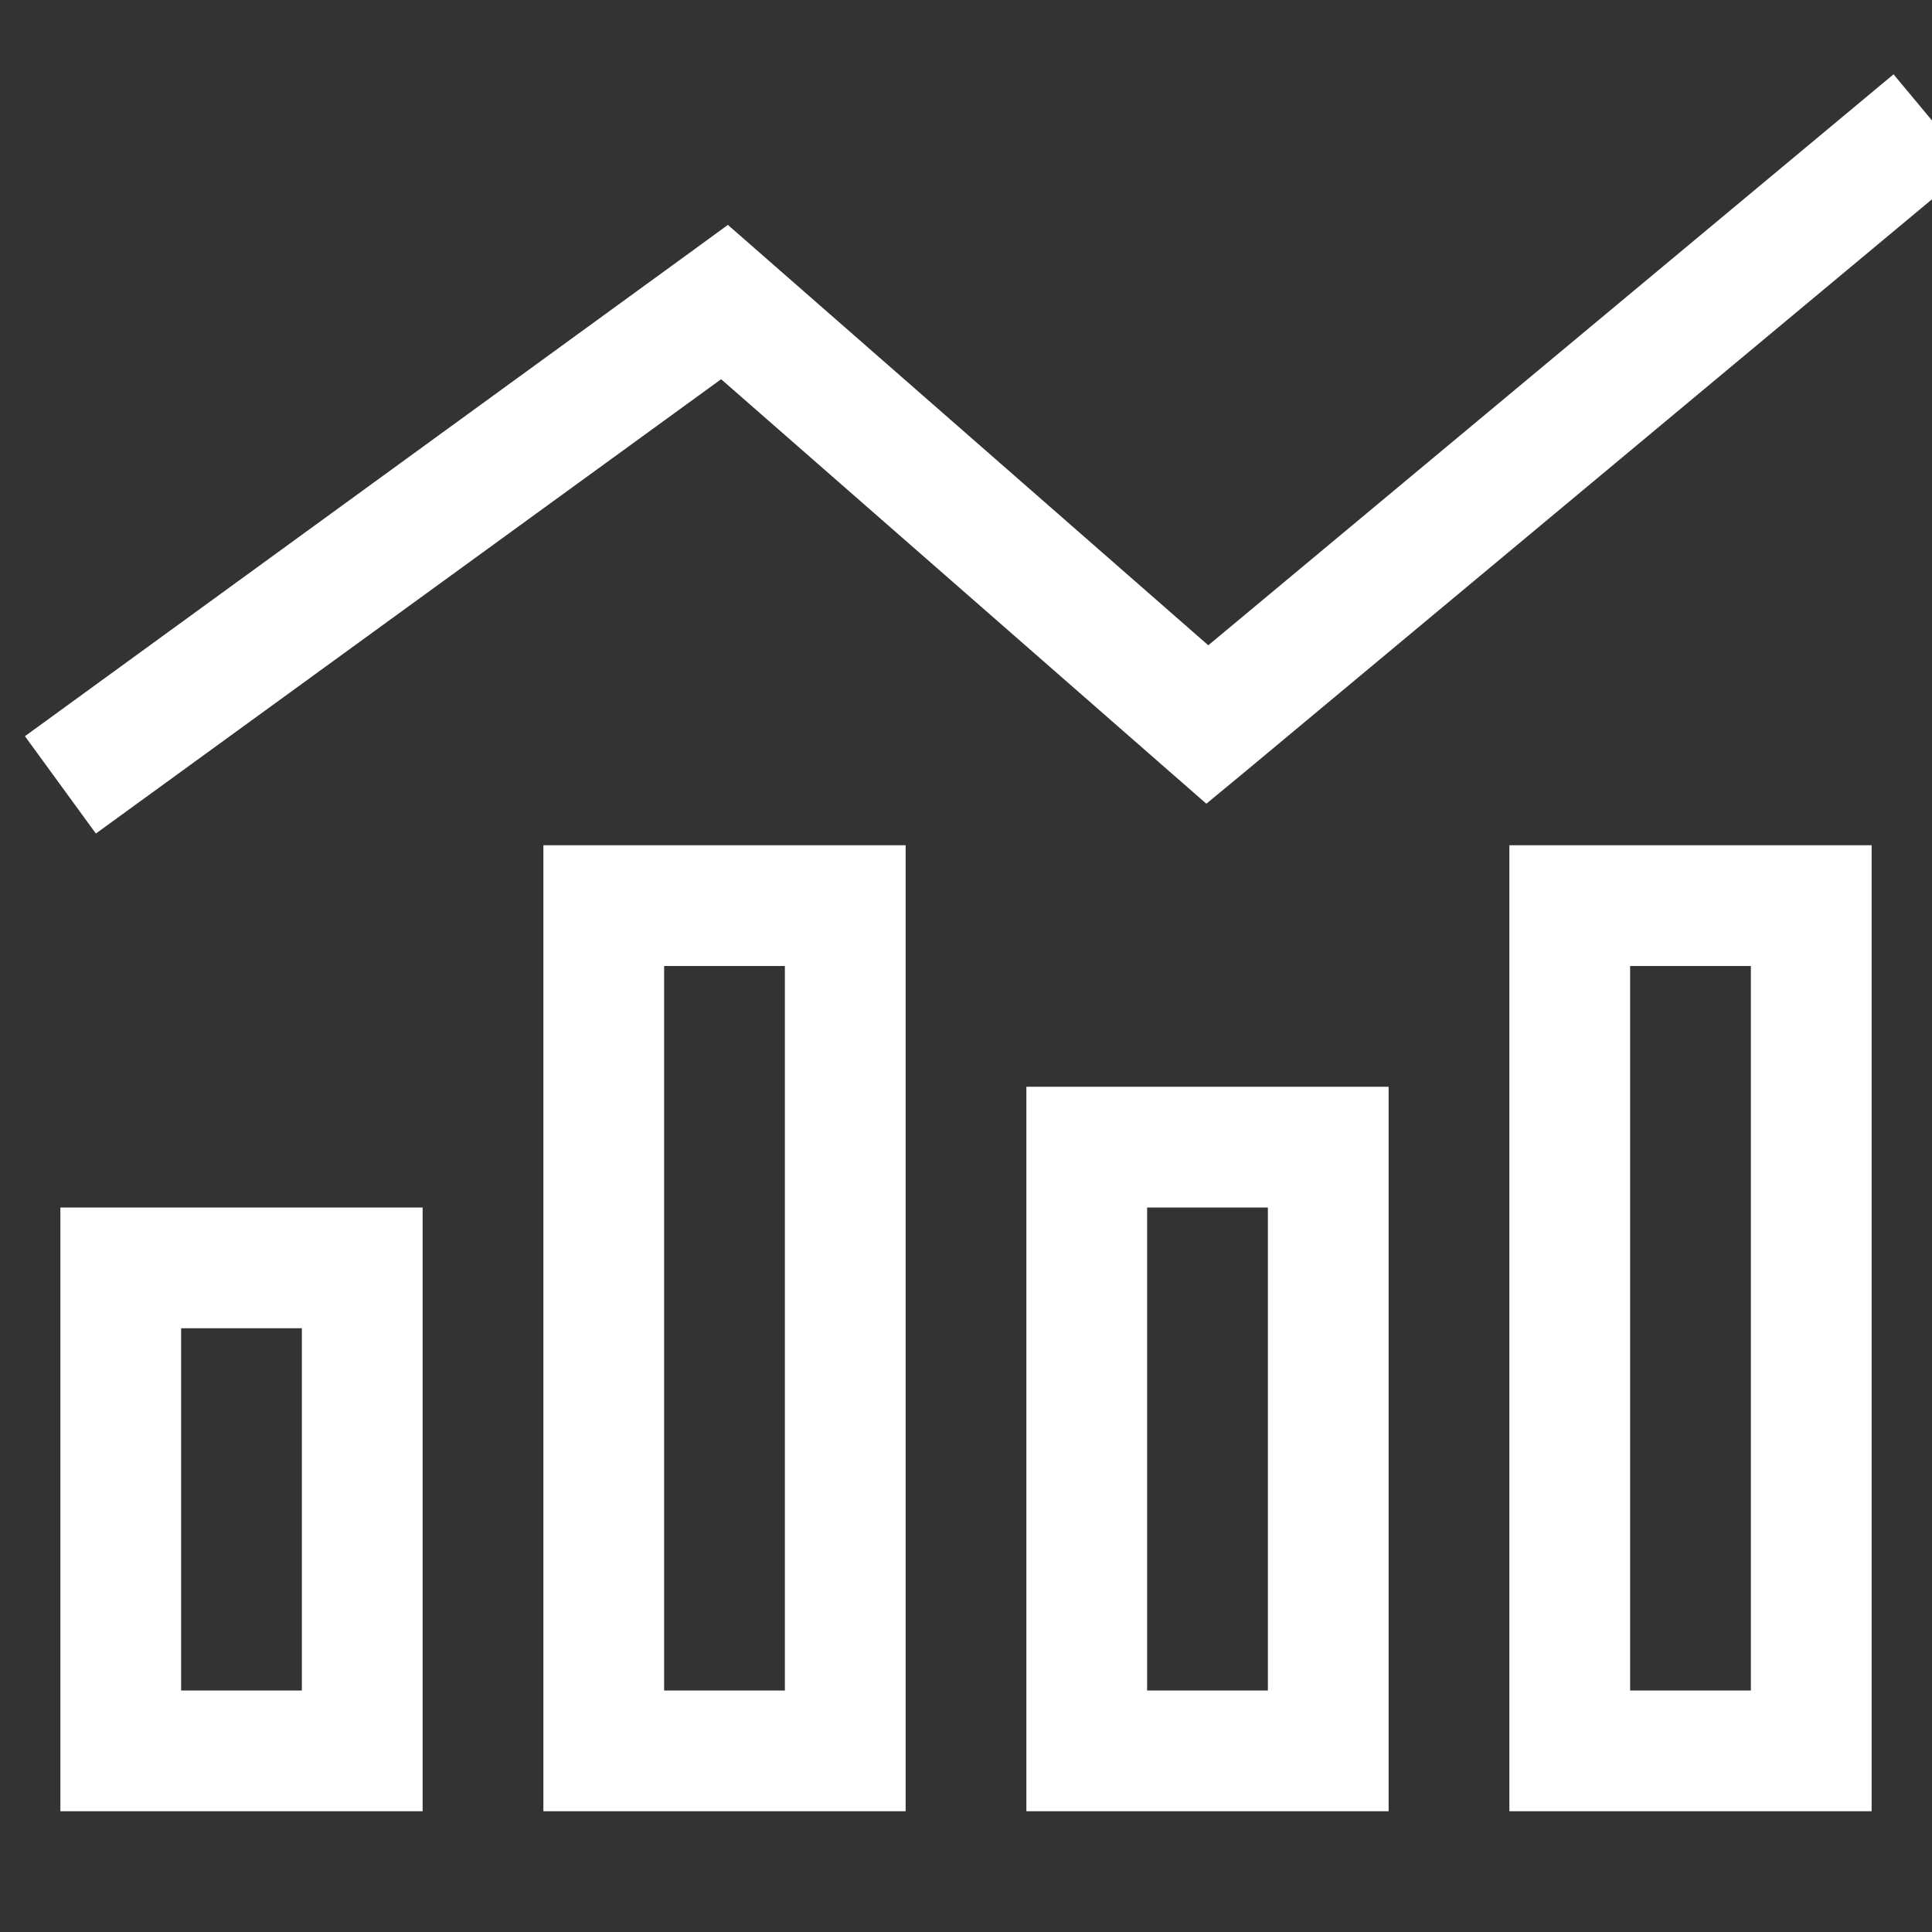 <svg width="32" height="32" viewBox="0 0 32 32" fill="none" xmlns="http://www.w3.org/2000/svg">
<rect x="0" y="0" width="32" height="32" fill="#333333" stroke="none"/>
<g clip-path="url(#clip0_218_1330)">
<path d="M32.638 2.769L20.638 12.769L19.981 13.312L19.338 12.75L11.944 6.281L1.588 13.806L0.413 12.194L11.413 4.194L12.056 3.725L12.656 4.25L20.013 10.688L31.363 1.231L32.644 2.769H32.638ZM5 22H3V28H5V22ZM3 20H5H7V22V28V30H5H3H1V28V22V20H3ZM11 16V28H13V16H11ZM9 14H11H13H15V16V28V30H13H11H9V28V16V14ZM21 20H19V28H21V20ZM19 18H21H23V20V28V30H21H19H17V28V20V18H19ZM27 16V28H29V16H27ZM25 14H27H29H31V16V28V30H29H27H25V28V16V14Z" fill="white"/>
</g>
<defs>
<clipPath id="clip0_218_1330">
<rect width="32" height="32" fill="white"/>
</clipPath>
</defs>
</svg>

